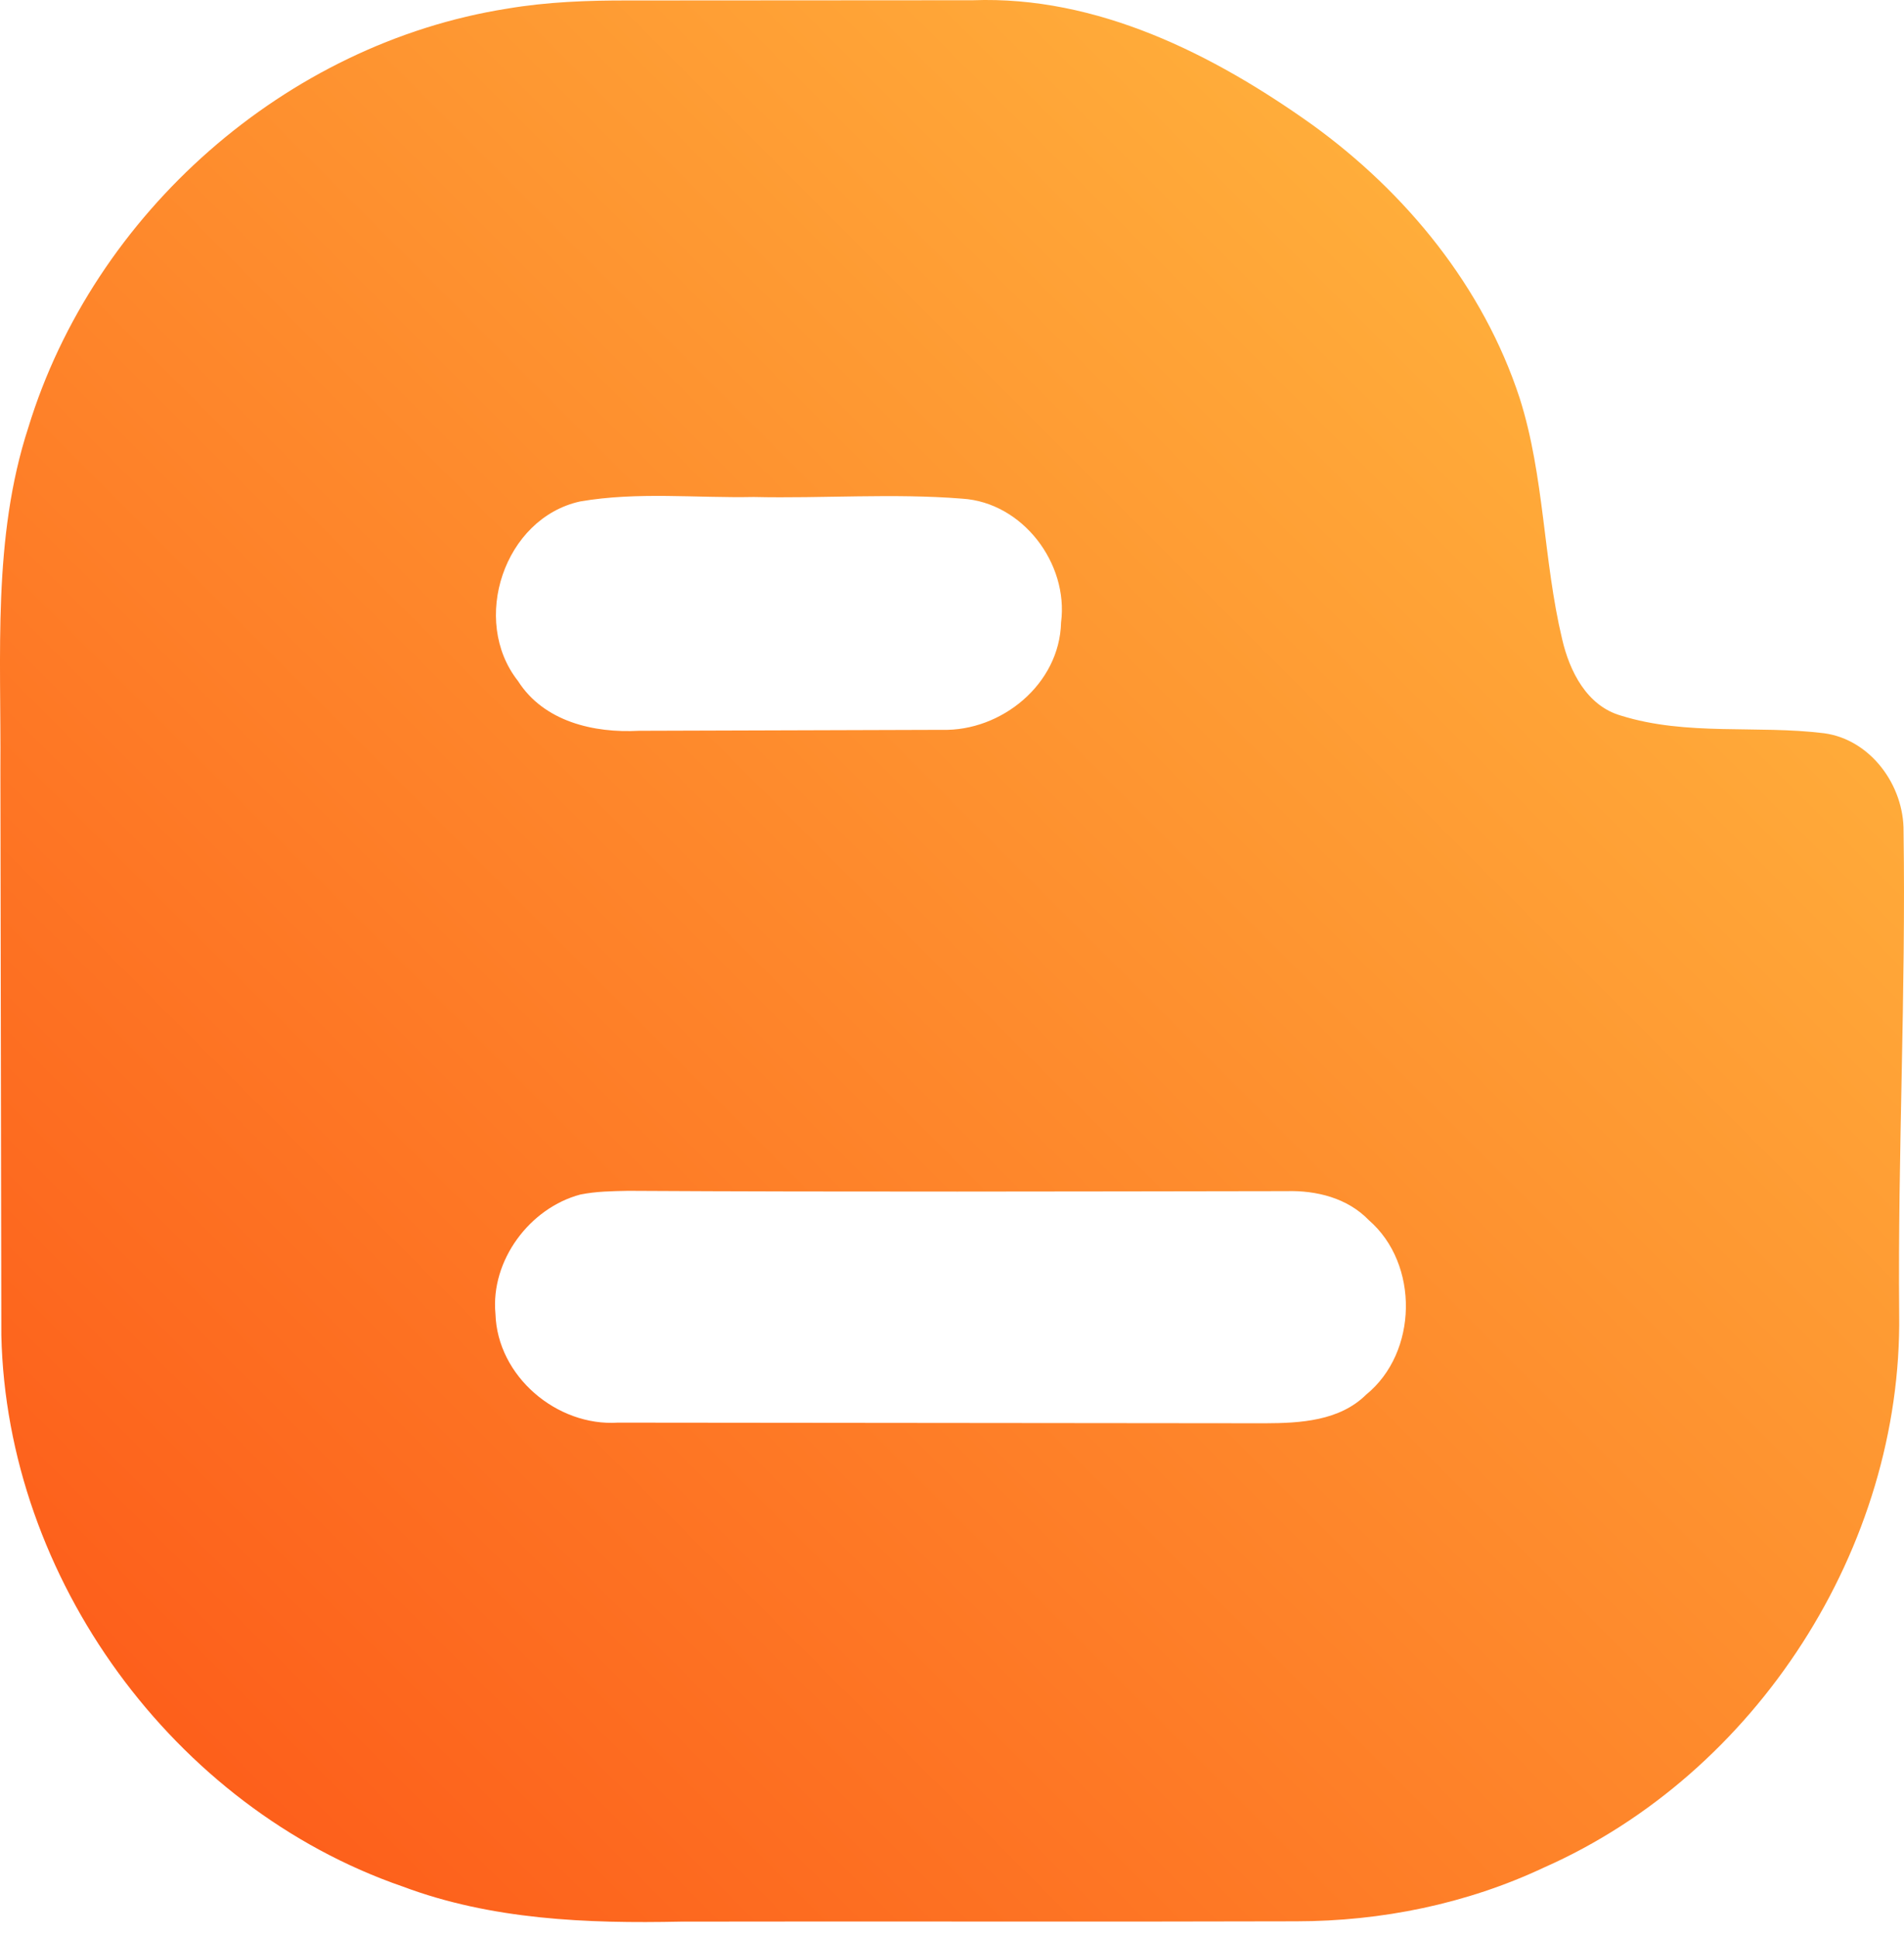 <svg xmlns="http://www.w3.org/2000/svg" width="115" height="117" fill="none" xmlns:v="https://vecta.io/nano"><path d="M30.631.522c2.42-.411 4.884-.5 7.335-.494L58.756.015c7.505-.278 14.525 3.259 20.493 7.512 5.678 4.101 10.341 9.797 12.54 16.524 1.5 4.721 1.418 9.759 2.565 14.556.447 1.937 1.493 4.019 3.542 4.607 3.982 1.247 8.211.563 12.288 1.069 2.811.386 4.821 3.158 4.789 5.93.145 9.721-.353 19.442-.264 29.162.182 14.081-8.634 27.745-21.458 33.409-4.663 2.196-9.812 3.241-14.948 3.247-12.395.038-24.791-.006-37.186.019-5.659.12-11.431-.108-16.794-2.12C10.485 109.153.396 95.331.081 80.63L.024 46.449c.05-6.885-.485-13.967 1.683-20.619C5.67 12.856 17.272 2.635 30.631.522zm4.399 29.764c-4.581 1.013-6.629 7.183-3.743 10.841 1.563 2.456 4.581 3.152 7.304 3.006l18.306-.057c3.592.095 7.102-2.766 7.19-6.48.466-3.582-2.332-7.253-5.968-7.481-4.191-.335-8.394-.006-12.591-.101-3.498.07-7.033-.329-10.499.272zm.032 41.851c-3.069.81-5.445 3.993-5.136 7.215.113 3.759 3.705 6.803 7.398 6.563l39.09.038c2.124-.006 4.493-.139 6.1-1.728 3.132-2.55 3.214-7.892.164-10.537-1.286-1.335-3.163-1.804-4.966-1.753-13.259.019-26.517.057-39.776-.019-.964.019-1.928.032-2.874.222z" fill="url(#A)"/><defs><linearGradient id="A" x1="94.067" y1="12.941" x2="5.932" y2="101.077" gradientUnits="userSpaceOnUse"><stop stop-color="#ffb13c"/><stop offset="1" stop-color="#fd5f1b"/></linearGradient></defs></svg>